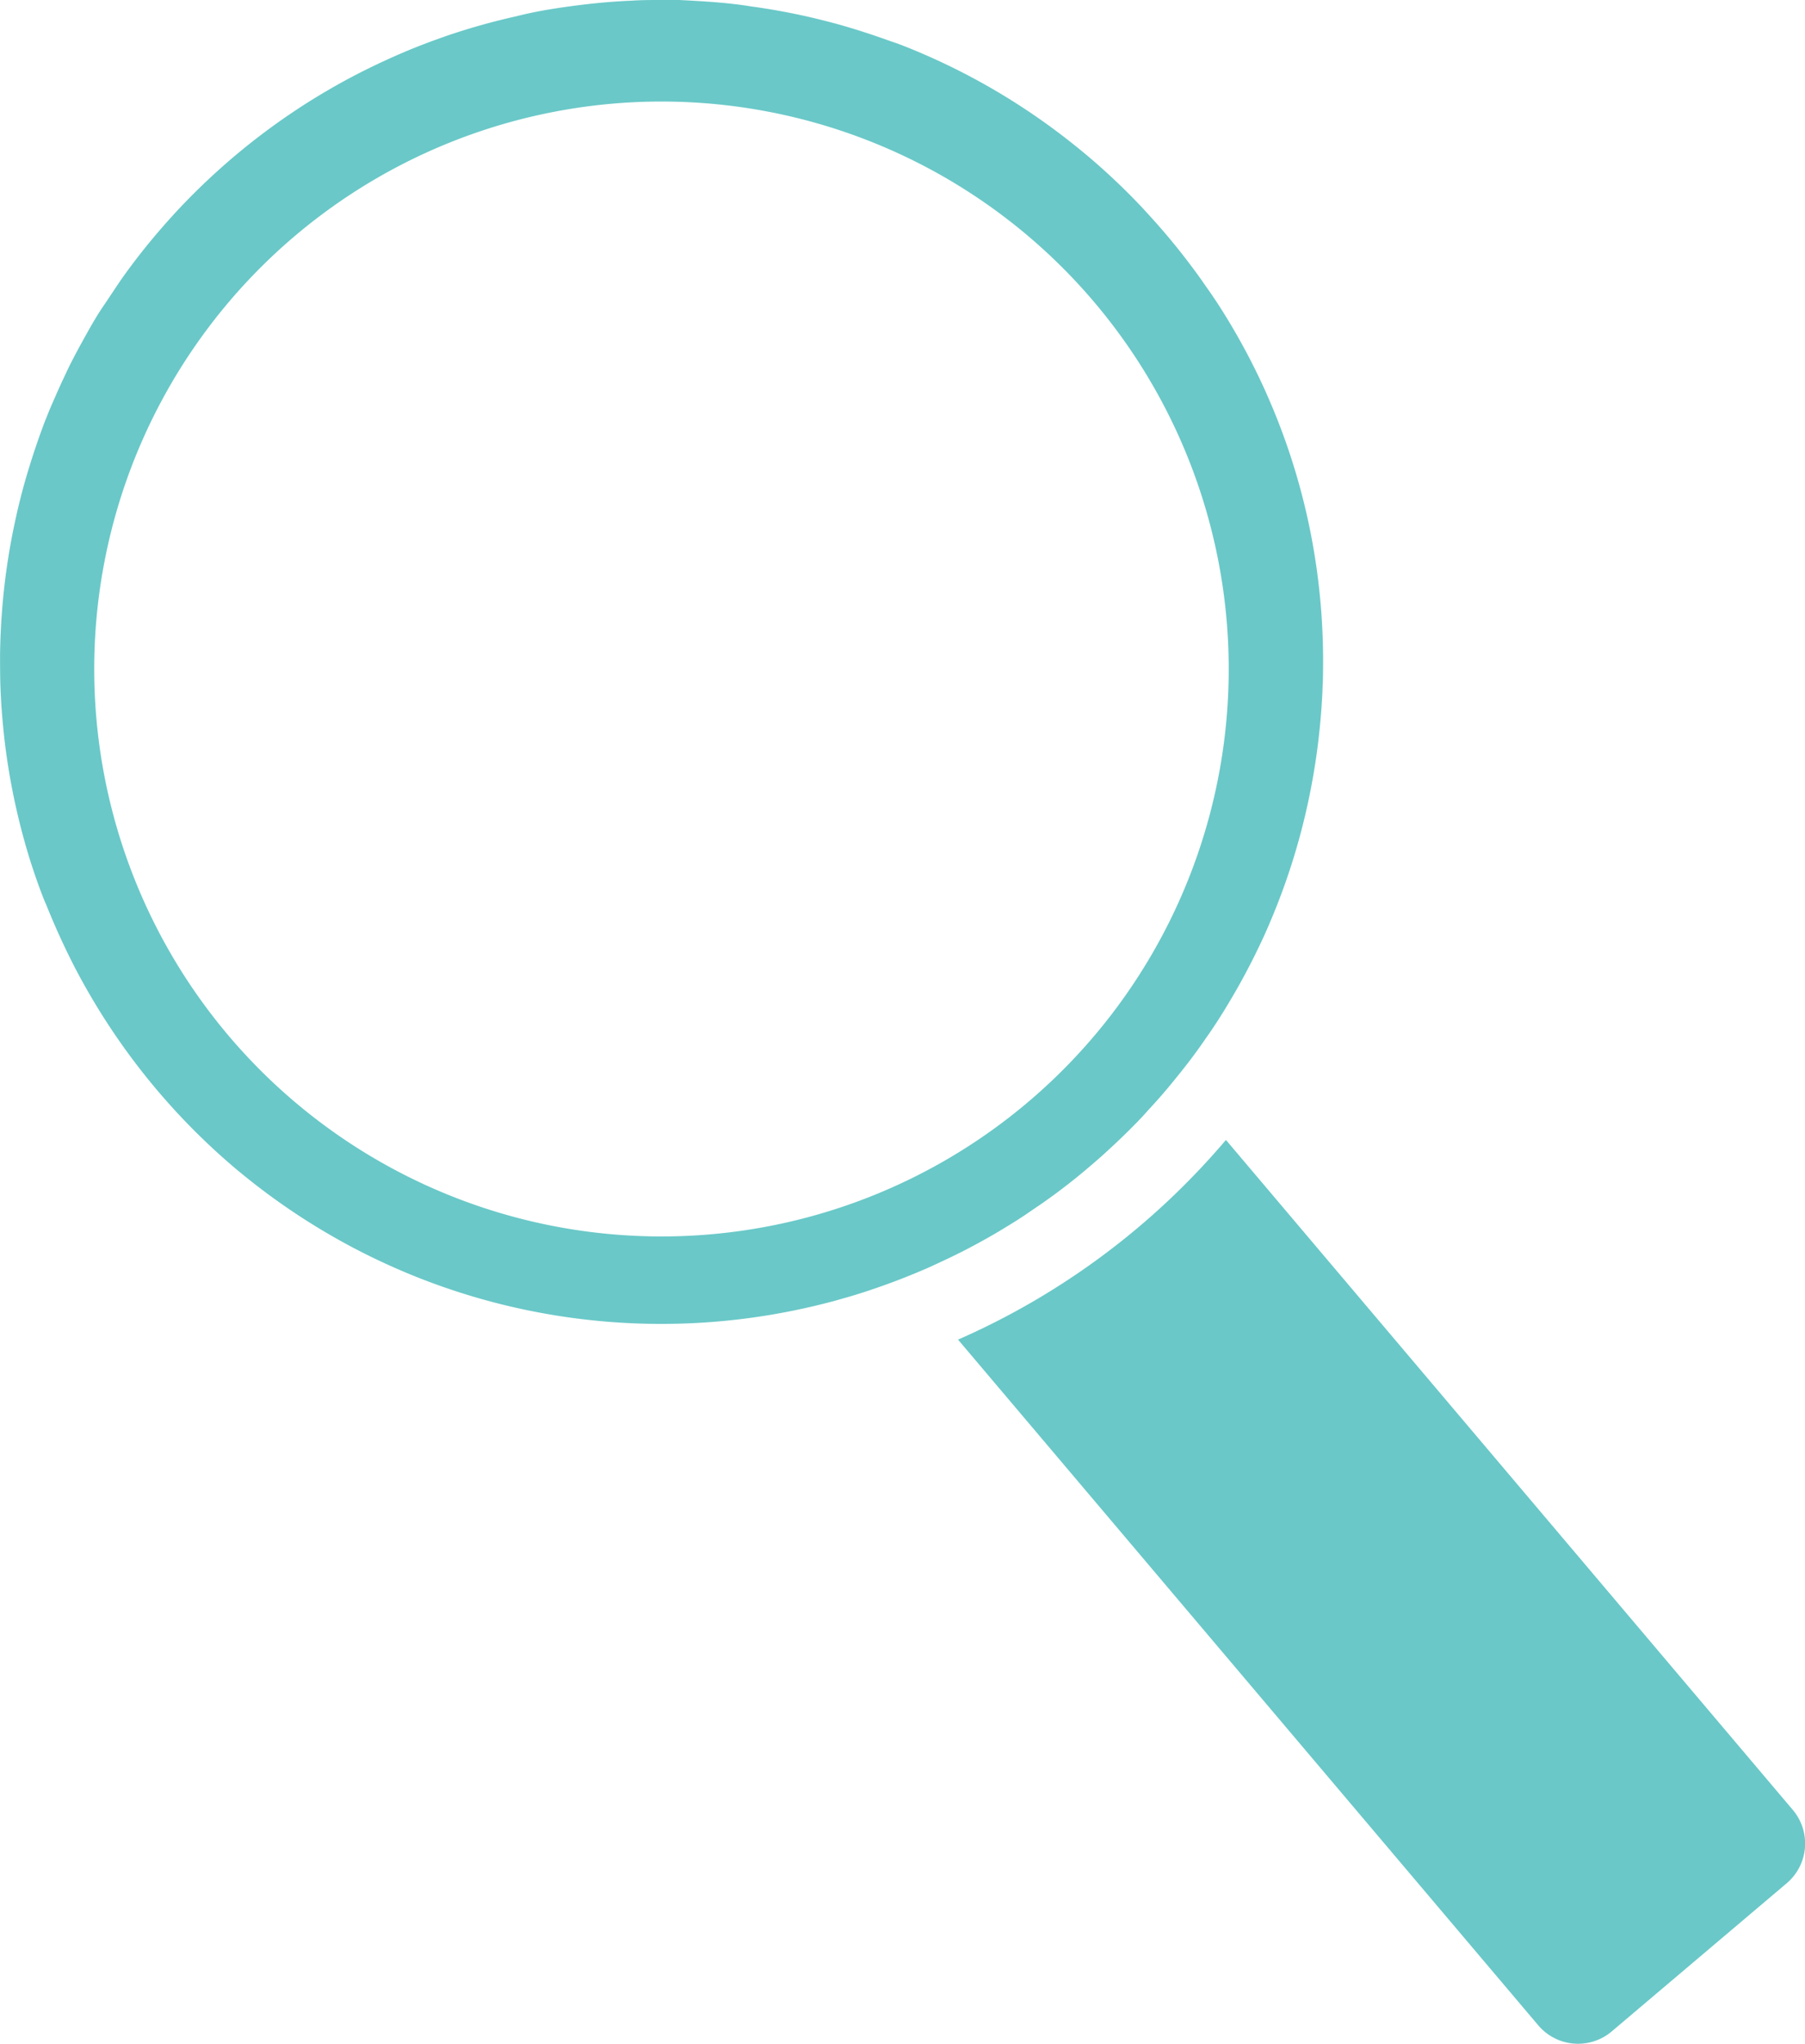 <svg xmlns="http://www.w3.org/2000/svg" viewBox="0 0 297.68 336.94"><title>search-blue</title><path d="M193.75,178h0c1.41-1.72,2.77-3.48,4.06-5.28C196.52,174.49,195.16,176.25,193.75,178Z" style="fill:#6ac8c8"/><path d="M205.69,159.93c-.53,1-1.08,2-1.64,3C204.61,161.94,205.16,160.94,205.69,159.93Z" style="fill:#6ac8c8"/><path d="M172,198.3c2.61-1.85,5.16-3.81,7.62-5.9.69-.58,1.38-1.18,2.06-1.78-.68.6-1.37,1.2-2.06,1.78C177.11,194.49,174.56,196.45,172,198.3Z" style="fill:#6ac8c8"/><path d="M163.88,203.47q-2.07,1.2-4.19,2.31Q161.81,204.67,163.88,203.47Z" style="fill:#6ac8c8"/><path d="M170,199.66c-1.33.89-2.67,1.75-4,2.58C167.3,201.41,168.64,200.55,170,199.66Z" style="fill:#6ac8c8"/><path d="M181.63,190.62c2-1.81,4-3.69,5.87-5.62C185.62,186.93,183.66,188.81,181.63,190.62Z" style="fill:#6ac8c8"/><path d="M295.66,298.37,202.18,187.93A122.45,122.45,0,0,1,158,220.85l95.71,113.07a8.6,8.6,0,0,0,12.07,1l28.92-24.48A8.58,8.58,0,0,0,295.66,298.37Z" style="fill:#6ac8c8"/><path d="M189.35,183c1.53-1.65,3-3.34,4.4-5.07h0C192.34,179.7,190.88,181.39,189.35,183Z" style="fill:#6ac8c8"/><path d="M82.57,215a109.07,109.07,0,0,1-22-8.12A109.07,109.07,0,0,0,82.57,215Z" style="fill:#6ac8c8"/><path d="M144.37,212.36q-2.25.78-4.54,1.45Q142.13,213.14,144.37,212.36Z" style="fill:#6ac8c8"/><path d="M137.54,214.46q-3.47.93-7,1.64Q134.08,215.4,137.54,214.46Z" style="fill:#6ac8c8"/><path d="M210.51,149.45q-1,2.48-2.07,4.89Q209.53,151.92,210.51,149.45Z" style="fill:#6ac8c8"/><path d="M204.05,162.94c-1.47,2.58-3,5.11-4.71,7.57C201,168.05,202.58,165.52,204.05,162.94Z" style="fill:#6ac8c8"/><path d="M208.44,154.34q-1.29,2.83-2.75,5.59Q207.15,157.17,208.44,154.34Z" style="fill:#6ac8c8"/><path d="M215.29,134.18a107.79,107.79,0,0,1-4.78,15.27A107.79,107.79,0,0,0,215.29,134.18Z" style="fill:#6ac8c8"/><path d="M144.37,212.36q2.46-.84,4.88-1.8h0Q146.83,211.52,144.37,212.36Z" style="fill:#6ac8c8"/><path d="M215.29,134.18a110.22,110.22,0,0,0,2.52-16c.23-2.72.35-5.44.38-8.14,0,2.7-.15,5.42-.38,8.14A110.22,110.22,0,0,1,215.29,134.18Z" style="fill:#6ac8c8"/><path d="M82.57,215a109.22,109.22,0,0,0,48,1.12,109.22,109.22,0,0,1-48-1.12Z" style="fill:#6ac8c8"/><path d="M149.25,210.56c1.34-.53,2.68-1.09,4-1.67-1.32.58-2.66,1.14-4,1.67Z" style="fill:#6ac8c8"/><path d="M216.31,88.7a107.54,107.54,0,0,0-7-22.8c-.35-.81-.71-1.62-1.08-2.42a108.29,108.29,0,0,0-6.34-11.75q-1.41-2.28-3-4.5c-1-1.48-2.08-2.93-3.18-4.37s-2.24-2.85-3.42-4.24-2.63-3-4-4.48a109.44,109.44,0,0,0-8.64-8.2q-2.27-1.92-4.62-3.71A108.75,108.75,0,0,0,149.57,7.78c-.91-.36-1.82-.71-2.74-1-2.76-1-5.57-1.92-8.41-2.72q-2.83-.78-5.72-1.43c-1.93-.42-3.87-.8-5.82-1.12-1-.16-1.95-.31-2.94-.44C122,.75,120,.53,118,.37S114,.1,112,0c-1,0-2,0-3,0-1.61,0-3.22,0-4.82.11-2.4.1-4.8.29-7.18.56s-4.75.6-7.1,1c-1.57.28-3.13.6-4.69,1A110,110,0,0,0,73.77,5.87c-1,.36-2.07.73-3.1,1.12-1.2.45-2.4.92-3.59,1.42q-4,1.68-7.92,3.68c-1.65.85-3.29,1.74-4.9,2.68q-2.07,1.2-4.09,2.49c-.67.43-1.34.87-2,1.32q-2,1.34-3.93,2.77-2.9,2.14-5.67,4.48a111.45,111.45,0,0,0-8.14,7.63c-1.28,1.33-2.51,2.68-3.71,4.06A106.75,106.75,0,0,0,20,46.06c-1,1.47-2,3-3,4.47s-1.88,3-2.76,4.58-1.72,3.11-2.52,4.69c-.52,1-1,2.09-1.51,3.15C9.59,64.3,9,65.65,8.41,67c-.34.81-.67,1.63-1,2.45Q6,73.17,4.84,76.94c-.52,1.68-1,3.37-1.43,5.06s-.82,3.41-1.17,5.12-.61,3.14-.86,4.72q-.45,2.8-.75,5.63-.55,5.19-.62,10.4v.06c0,1.75,0,3.5.06,5.24s.17,3.5.32,5.24.33,3.49.56,5.23c.12.87.24,1.74.38,2.6a110,110,0,0,0,3.59,15.44q.8,2.53,1.71,5c.31.83.62,1.66,1,2.49q2,5,4.44,9.8,1.23,2.41,2.6,4.77A109.68,109.68,0,0,0,38.43,192.3c.75.64,1.52,1.27,2.28,1.88q3.47,2.79,7.13,5.27A108.93,108.93,0,0,0,82.57,215a109.22,109.22,0,0,0,48,1.12q3.51-.71,7-1.64l2.29-.65q2.29-.67,4.54-1.45,2.46-.84,4.88-1.8c1.34-.53,2.68-1.09,4-1.67,2.18-1,4.33-2,6.44-3.11q2.12-1.11,4.19-2.31c.69-.4,1.37-.81,2.05-1.23,1.37-.83,2.71-1.69,4-2.58l2-1.36c2.61-1.85,5.16-3.81,7.62-5.9.69-.58,1.38-1.18,2.06-1.78,2-1.81,4-3.69,5.87-5.62.63-.65,1.24-1.3,1.85-2,1.53-1.65,3-3.34,4.4-5.07s2.77-3.48,4.06-5.28c.52-.72,1-1.45,1.53-2.18,1.68-2.46,3.24-5,4.71-7.57.56-1,1.11-2,1.64-3q1.45-2.76,2.75-5.59,1.09-2.42,2.07-4.89a107.79,107.79,0,0,0,4.78-15.27,110.22,110.22,0,0,0,2.52-16c.23-2.72.35-5.44.38-8.14A109.59,109.59,0,0,0,216.31,88.7ZM109.1,203.84a93.55,93.55,0,1,1,93.54-93.55A93.54,93.54,0,0,1,109.1,203.84Z" style="fill:#6ac8c8"/></svg>